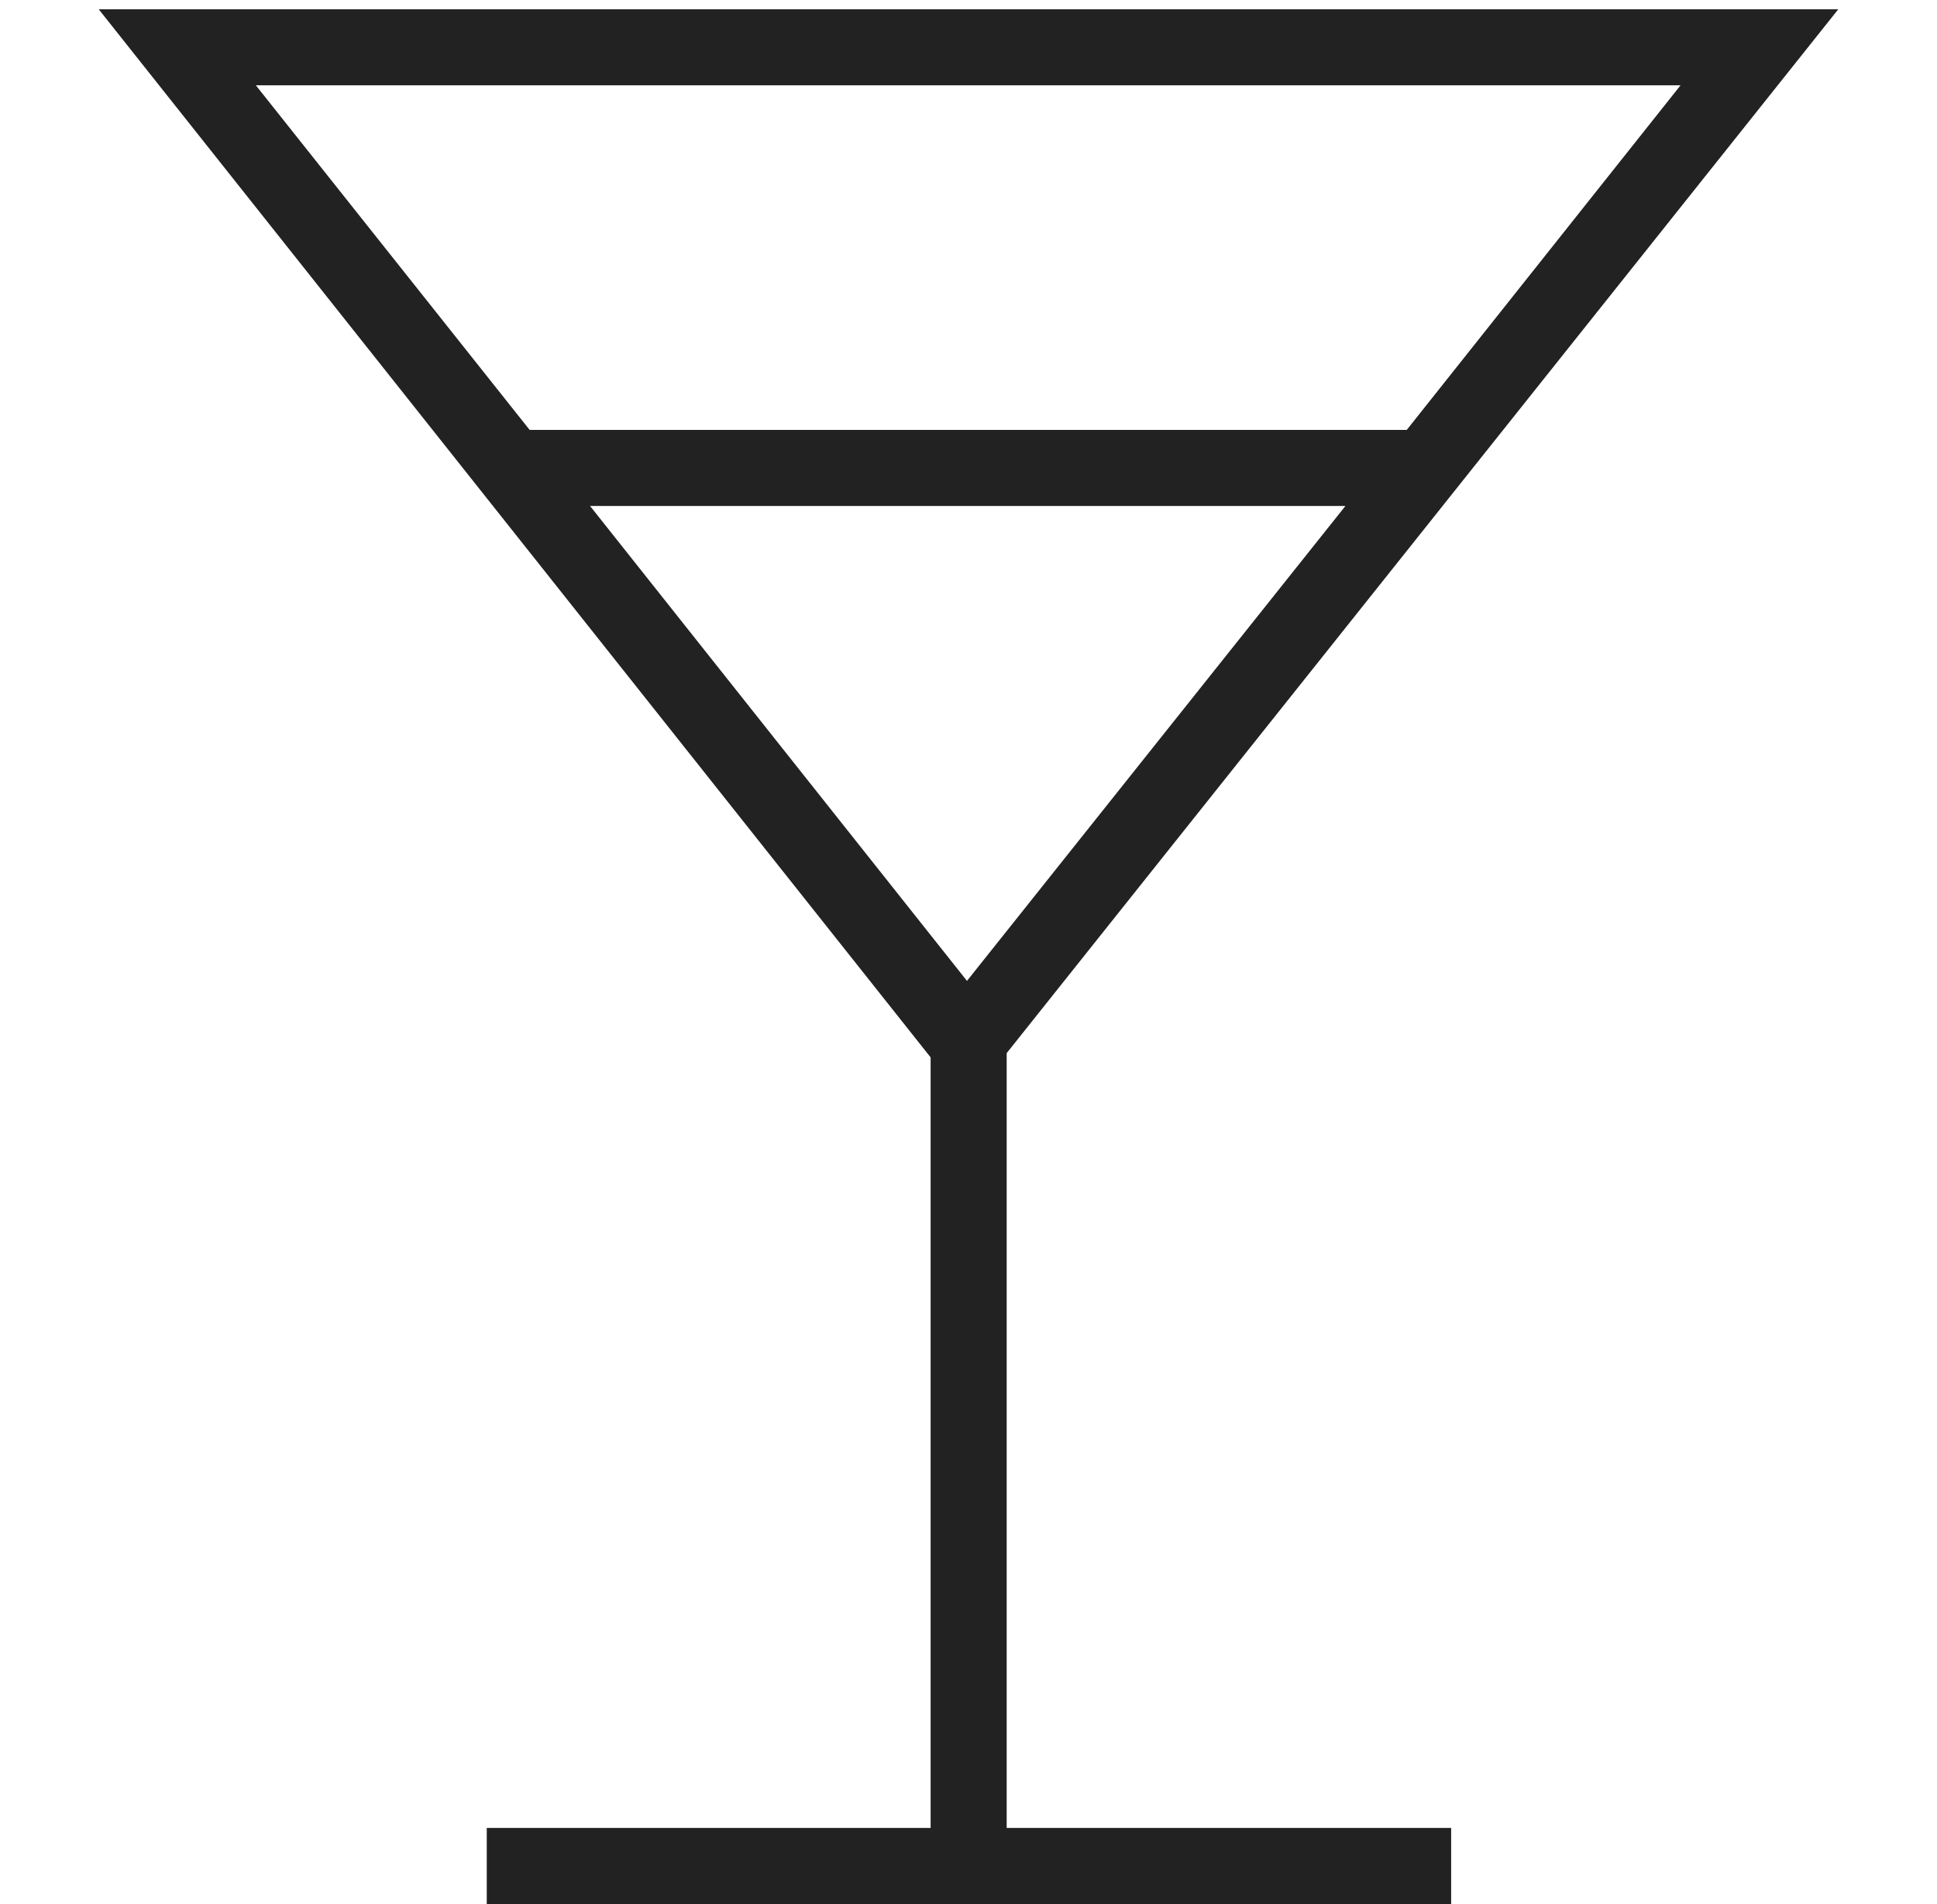 <svg id="Capa_2" data-name="Capa 2" xmlns="http://www.w3.org/2000/svg" viewBox="0 0 127.34 125.2"><path d="M66.18,69.25,120.85.61H6.49L61.18,69.53V120.2H32v5h63.4v-5H66.18ZM63.57,64.5,38.79,33.27H88.45ZM110.48,5.61l-18,22.66H34.82l-18-22.66Z" fill="#222"/></svg>